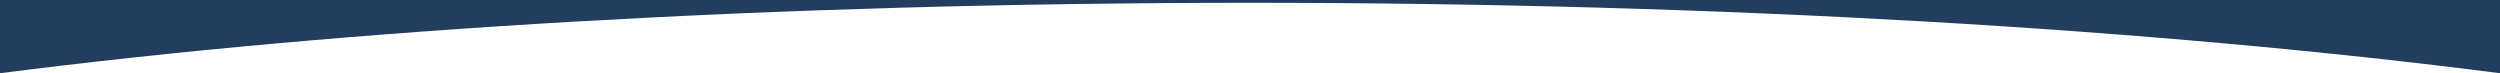 <?xml version="1.0" encoding="utf-8"?>
<!-- Generator: Adobe Illustrator 26.0.1, SVG Export Plug-In . SVG Version: 6.00 Build 0)  -->
<svg version="1.1" id="Layer_1" xmlns="http://www.w3.org/2000/svg" xmlns:xlink="http://www.w3.org/1999/xlink" x="0px" y="0px"
	 viewBox="0 0 1160.8 34" style="enable-background:new 0 0 1160.8 34;" xml:space="preserve">
<style type="text/css">
	.st0{fill:#223D5D;}
</style>
<path class="st0" d="M0,0v34C159.1,13.6,360.8,1.3,580.4,1.3s421.3,12.2,580.4,32.7V0H0z"/>
</svg>
